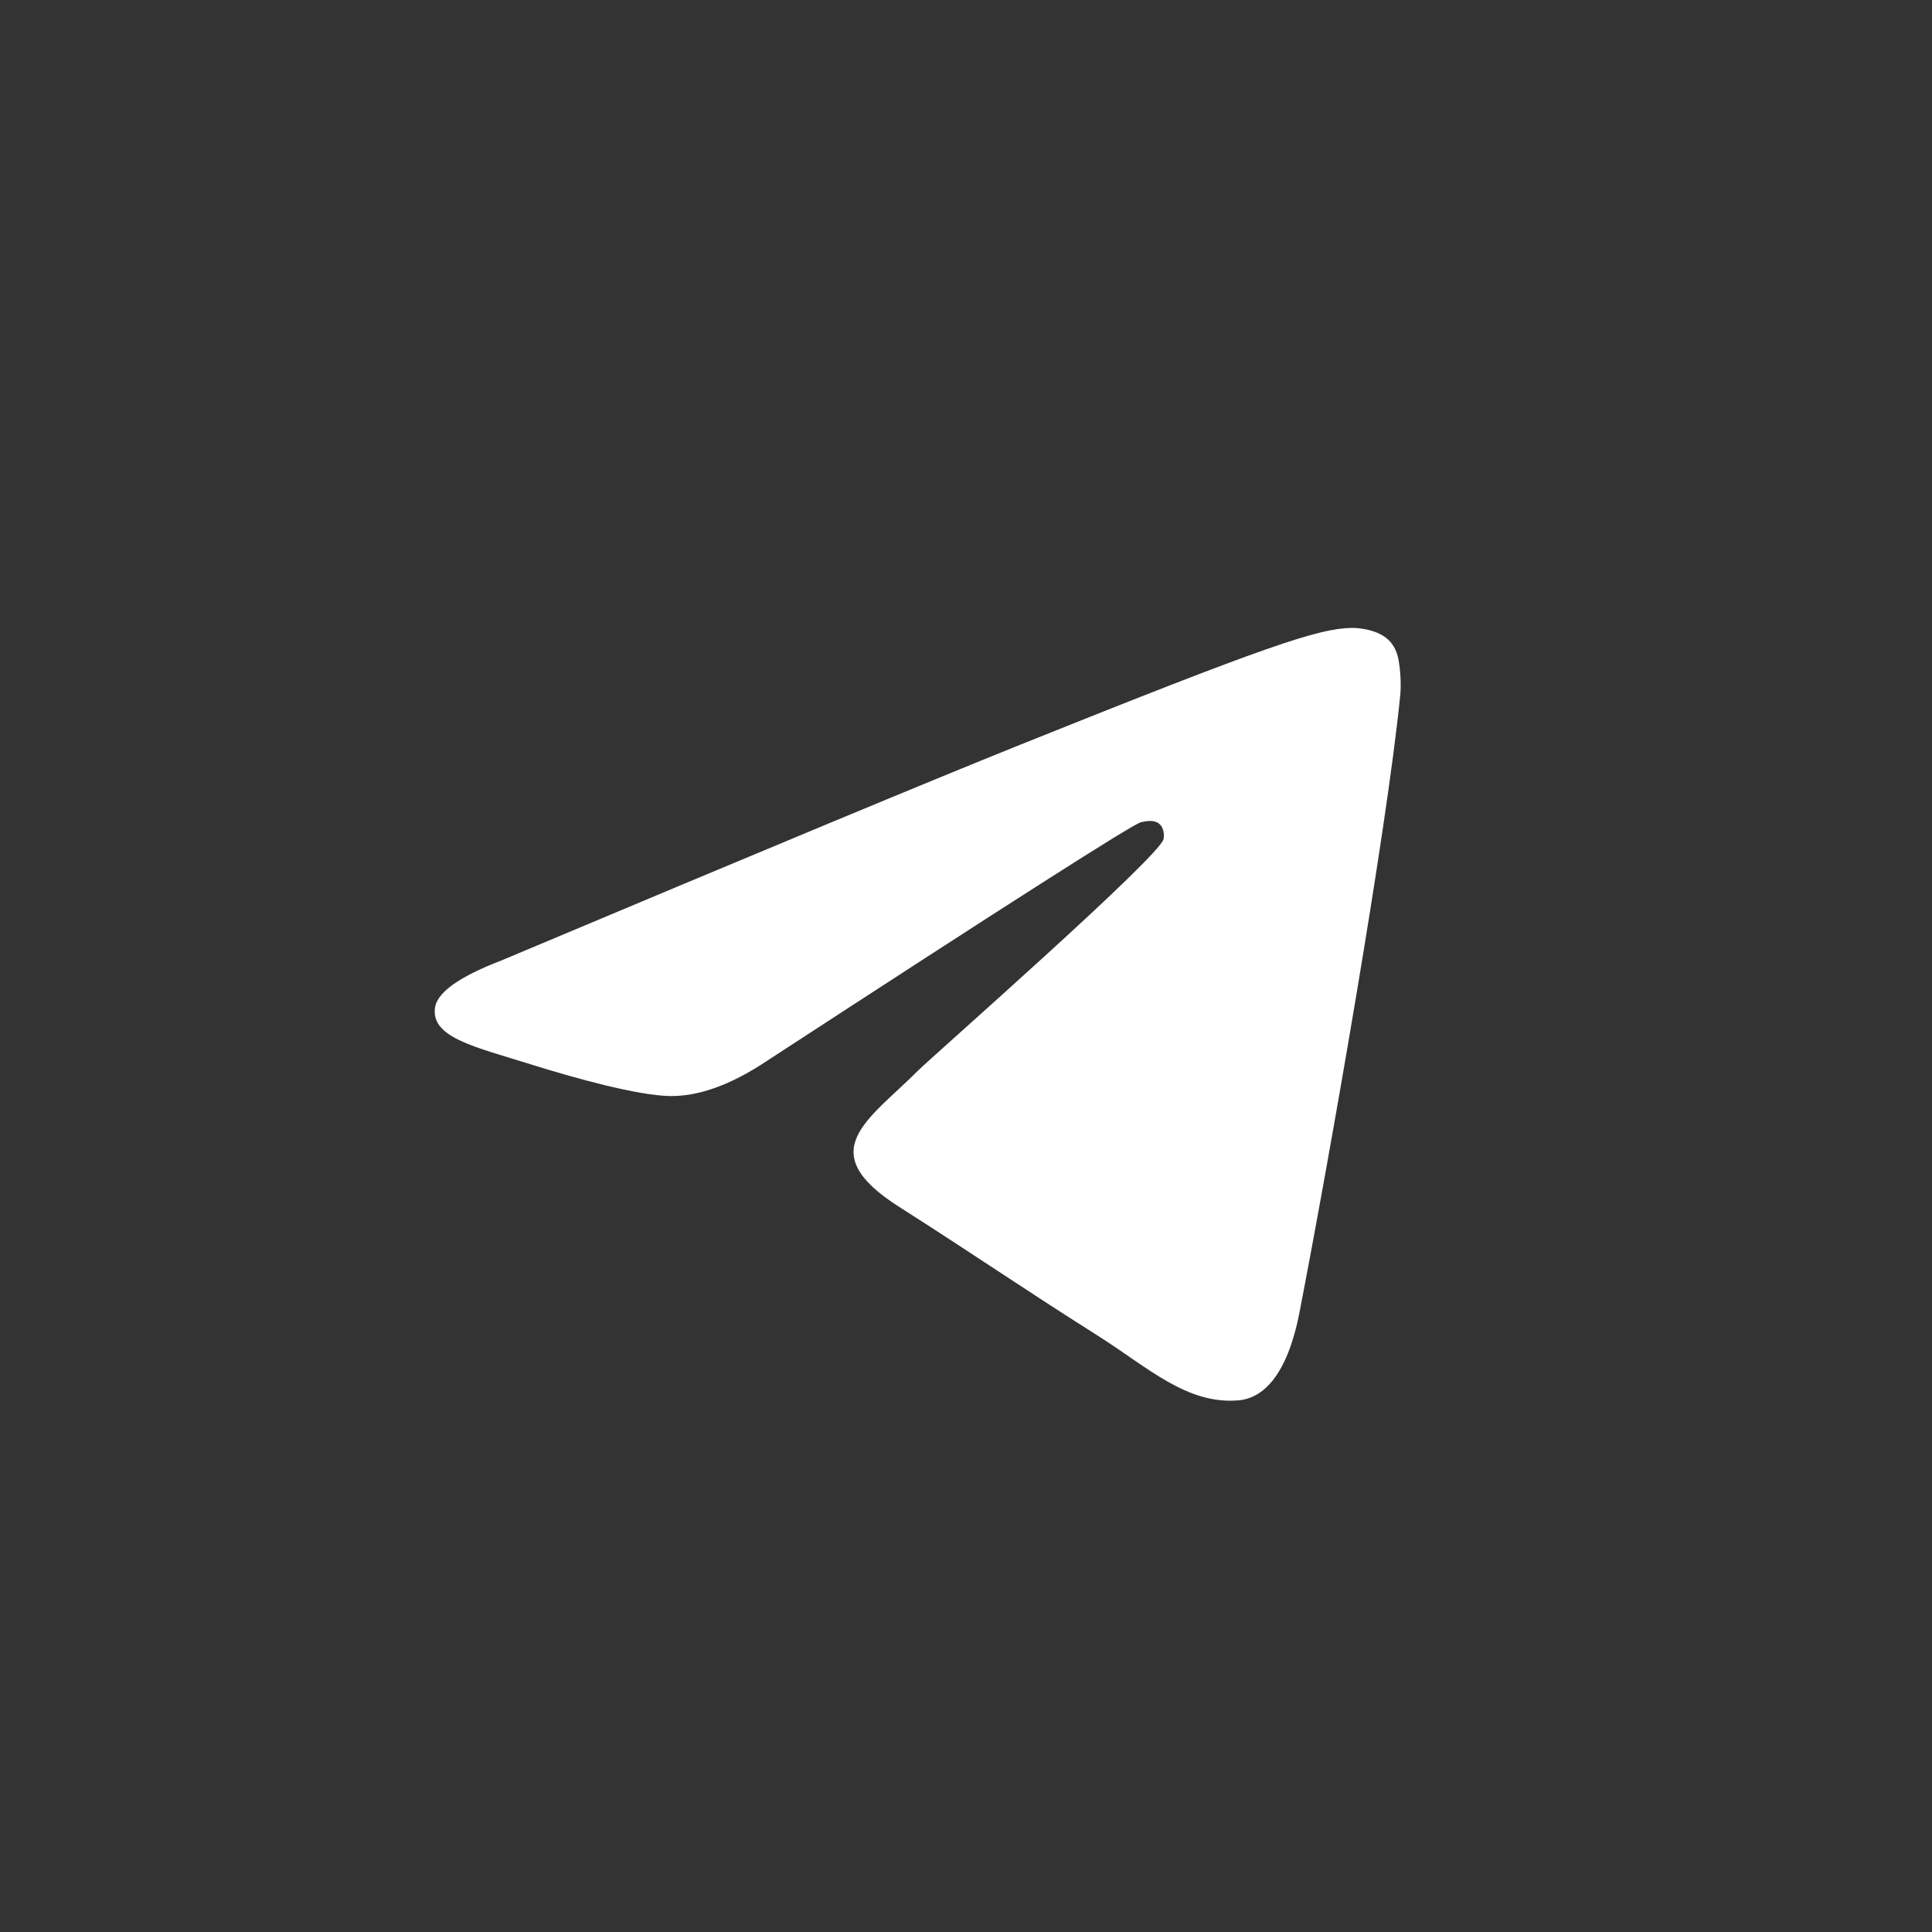<?xml version="1.0" encoding="UTF-8"?> <svg xmlns="http://www.w3.org/2000/svg" width="40" height="40" viewBox="0 0 40 40" fill="none"><rect x="0" y="0" width="40" height="40" fill="#333333" stroke="none"/><path fill-rule="evenodd" clip-rule="evenodd" d="M10.375 19.888C15.744 17.63 19.324 16.141 21.115 15.422C26.229 13.369 27.292 13.012 27.985 13C28.137 12.998 28.478 13.034 28.698 13.207C28.884 13.353 28.936 13.55 28.96 13.688C28.985 13.827 29.015 14.142 28.991 14.388C28.714 17.199 27.515 24.021 26.905 27.169C26.646 28.502 26.138 28.948 25.646 28.992C24.577 29.087 23.765 28.31 22.729 27.654C21.108 26.629 20.192 25.99 18.619 24.989C16.8 23.833 17.979 23.197 19.015 22.158C19.287 21.886 23.999 17.749 24.09 17.373C24.101 17.326 24.112 17.151 24.004 17.059C23.896 16.967 23.738 16.998 23.623 17.023C23.46 17.059 20.871 18.711 15.855 21.98C15.12 22.467 14.454 22.704 13.858 22.692C13.2 22.678 11.935 22.333 10.995 22.038C9.842 21.676 8.925 21.485 9.005 20.87C9.046 20.55 9.503 20.223 10.375 19.888Z" fill="white"></path></svg> 